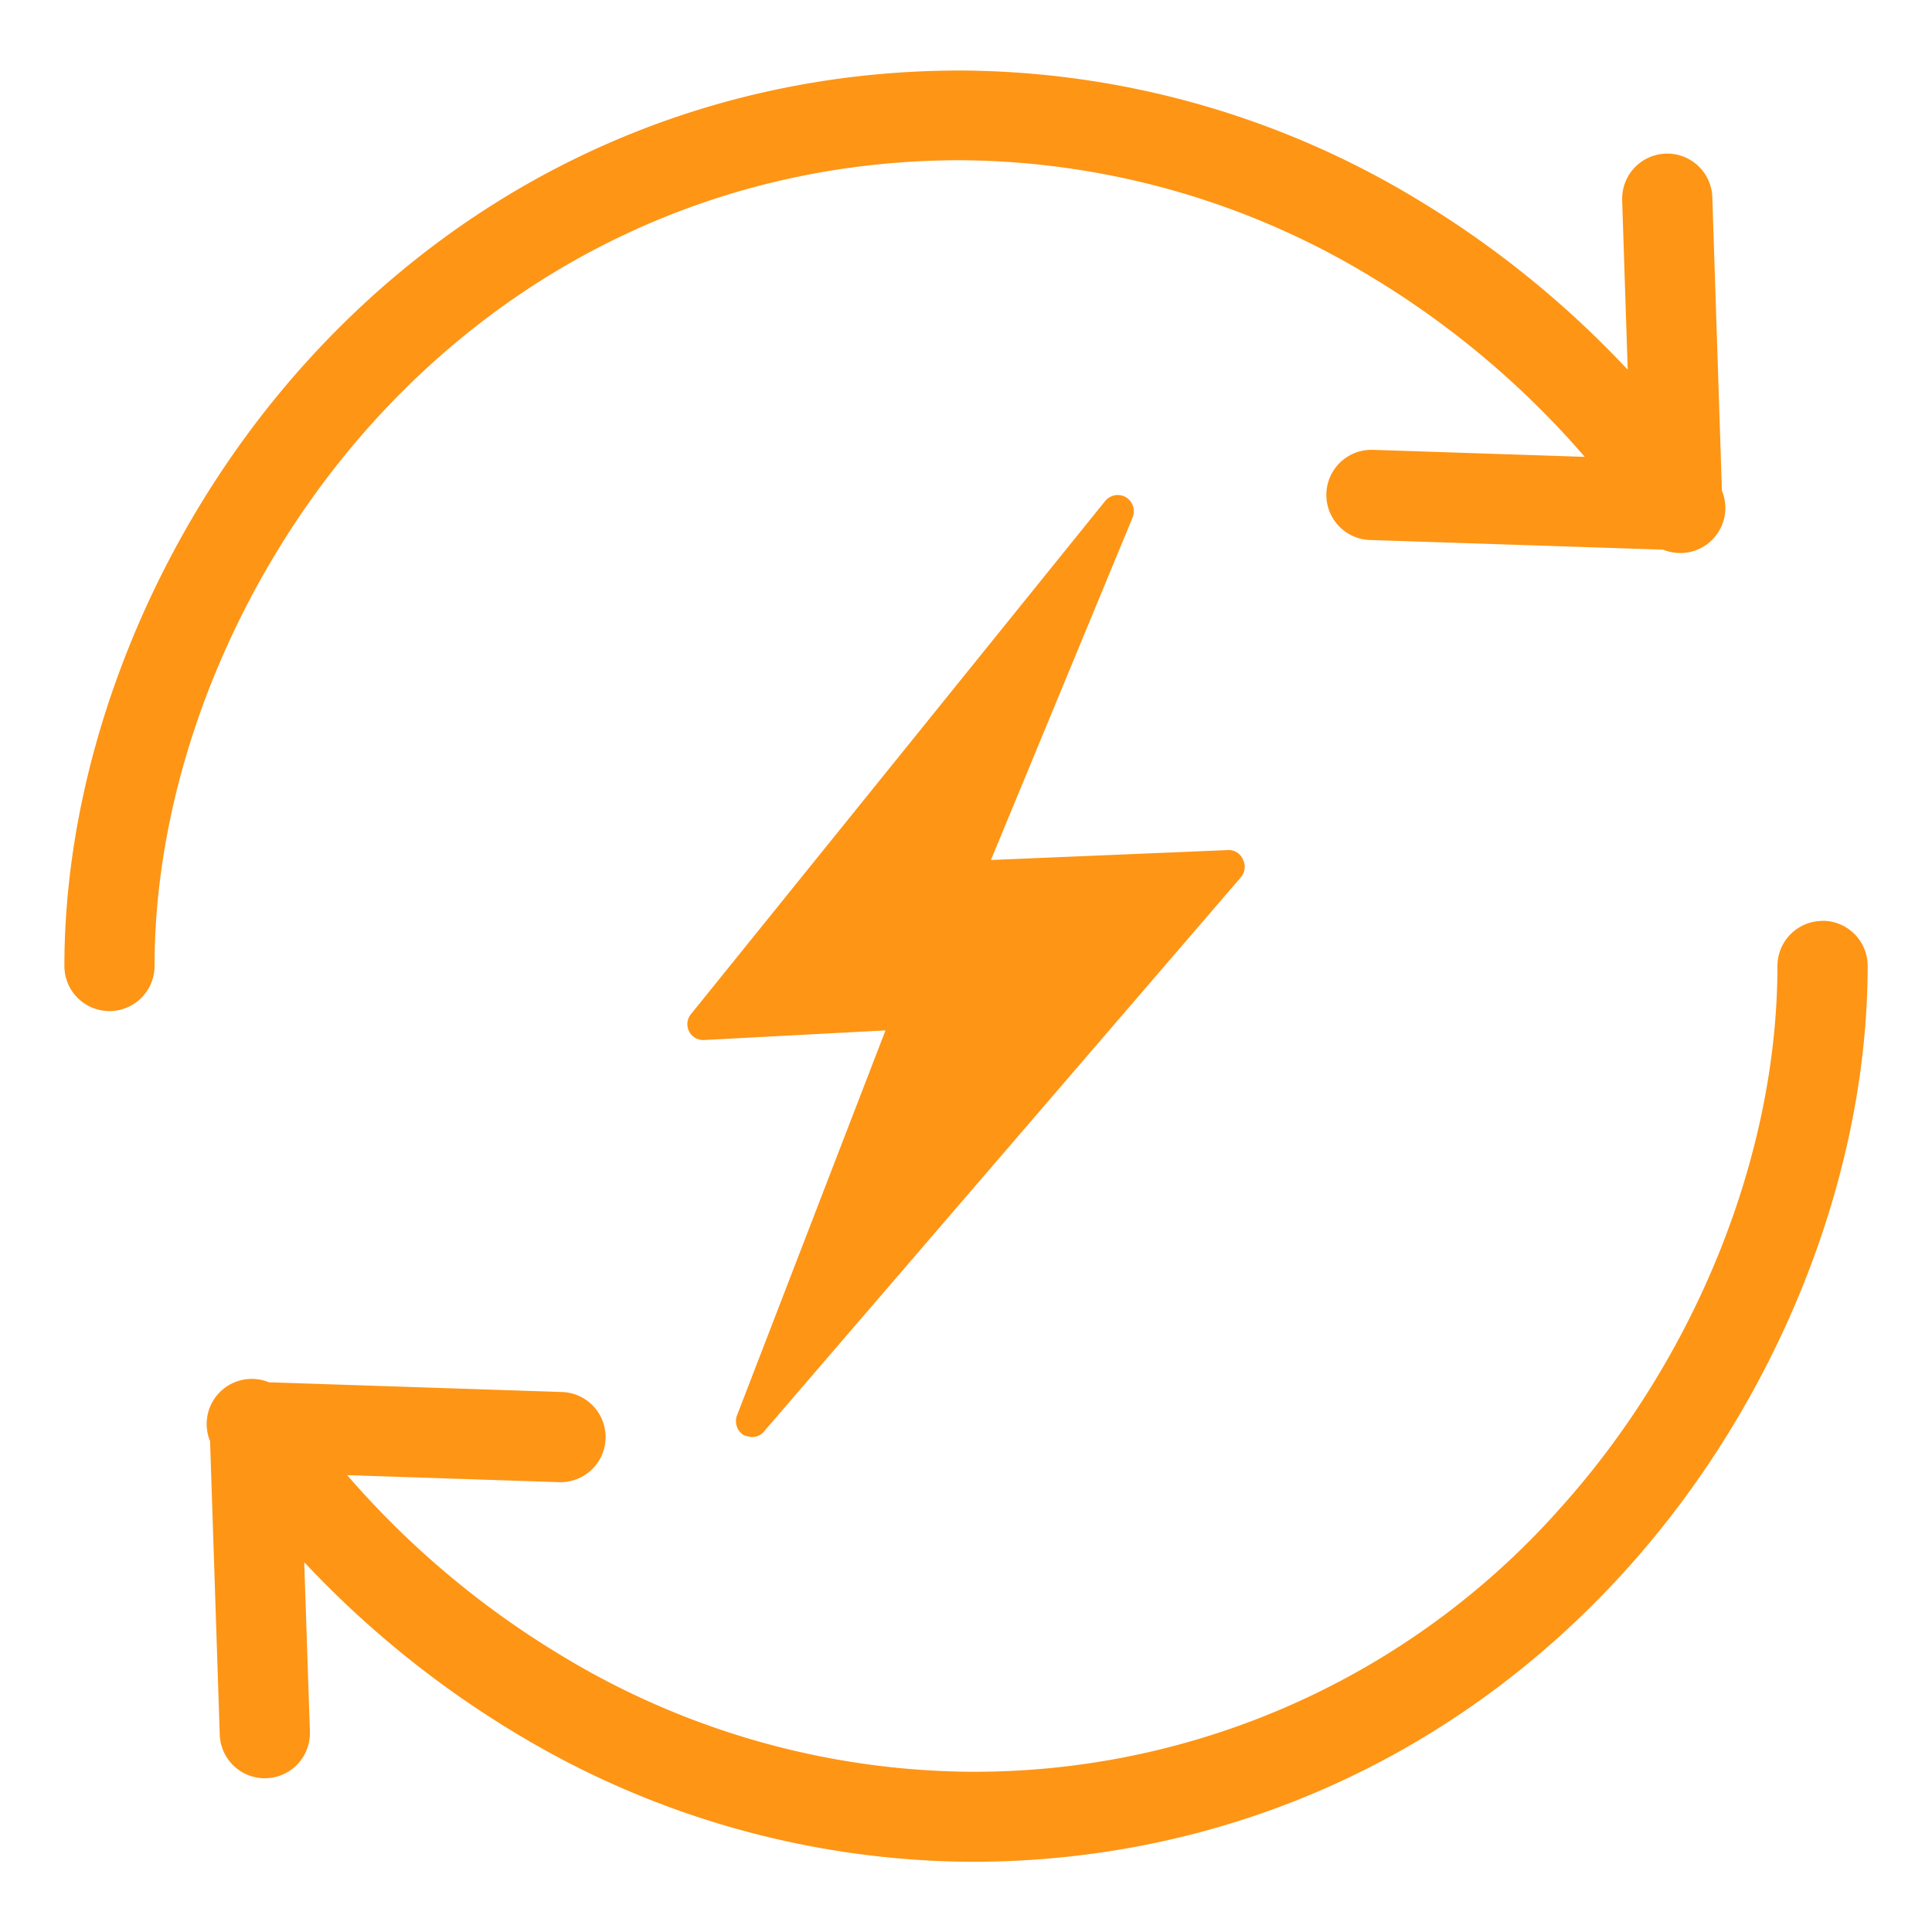 <?xml version="1.0" encoding="UTF-8"?>
<svg xmlns:xlink="http://www.w3.org/1999/xlink" xmlns="http://www.w3.org/2000/svg" id="Layer_1" data-name="Layer 1" viewBox="0 0 300 300" width="300" height="300">
  <defs>
    <style>.cls-1{fill:#fe9515;}</style>
  </defs>
  <title>iv drip icons</title>
  <path class="cls-1" d="M116.81,223.14a4.42,4.42,0,0,1-1.34-.3,2.56,2.56,0,0,1-1-3.13L137.5,160l-28.13,1.49a2.46,2.46,0,0,1-2.09-4l64.31-79.67a2.53,2.53,0,0,1,3.28-.59,2.56,2.56,0,0,1,1,3.13l-22,53.18L190.64,132a2.38,2.38,0,0,1,2.37,1.49,2.49,2.49,0,0,1-.29,2.69l-74,86A2.37,2.37,0,0,1,116.81,223.14Z" fill="#fe9515"></path>
  <path class="cls-1" d="M149.12,24.88a124.18,124.18,0,0,1,63.72,18.06,137.76,137.76,0,0,1,33.24,28l-32.89-1.09a7,7,0,0,0-.46,14l45.52,1.5a7,7,0,0,0,9.13-9.15l-1.49-45.5a7,7,0,0,0-14,.31.81.81,0,0,0,0,.16l.86,26.24a152.64,152.64,0,0,0-32.7-26.46,138.1,138.1,0,0,0-70.93-20c-39.2,0-75.34,16.17-101.75,45.5C24,82.39,10,117.37,10,150a7,7,0,1,0,14,0c0-29.26,12.62-60.75,33.76-84.24C81.5,39.4,113.93,24.88,149.12,24.88" fill="#fe9515"></path>
  <path class="cls-1" d="M283,143a7,7,0,0,0-7,7c0,29.24-12.62,60.75-33.77,84.24a121.55,121.55,0,0,1-91.35,40.88,124.16,124.16,0,0,1-63.72-18.06,138.19,138.19,0,0,1-33.25-28l32.9,1.09a7,7,0,0,0,.45-14l-45.51-1.51a7,7,0,0,0-9.13,9.14l1.5,45.5a7,7,0,1,0,14-.31v-.14l-.88-26.26a153,153,0,0,0,32.71,26.48,138.1,138.1,0,0,0,70.93,20.05c39.21,0,75.35-16.17,101.76-45.5,23.4-26,37.37-61,37.37-93.62a7,7,0,0,0-7-7" fill="#fe9515"></path>
</svg>
